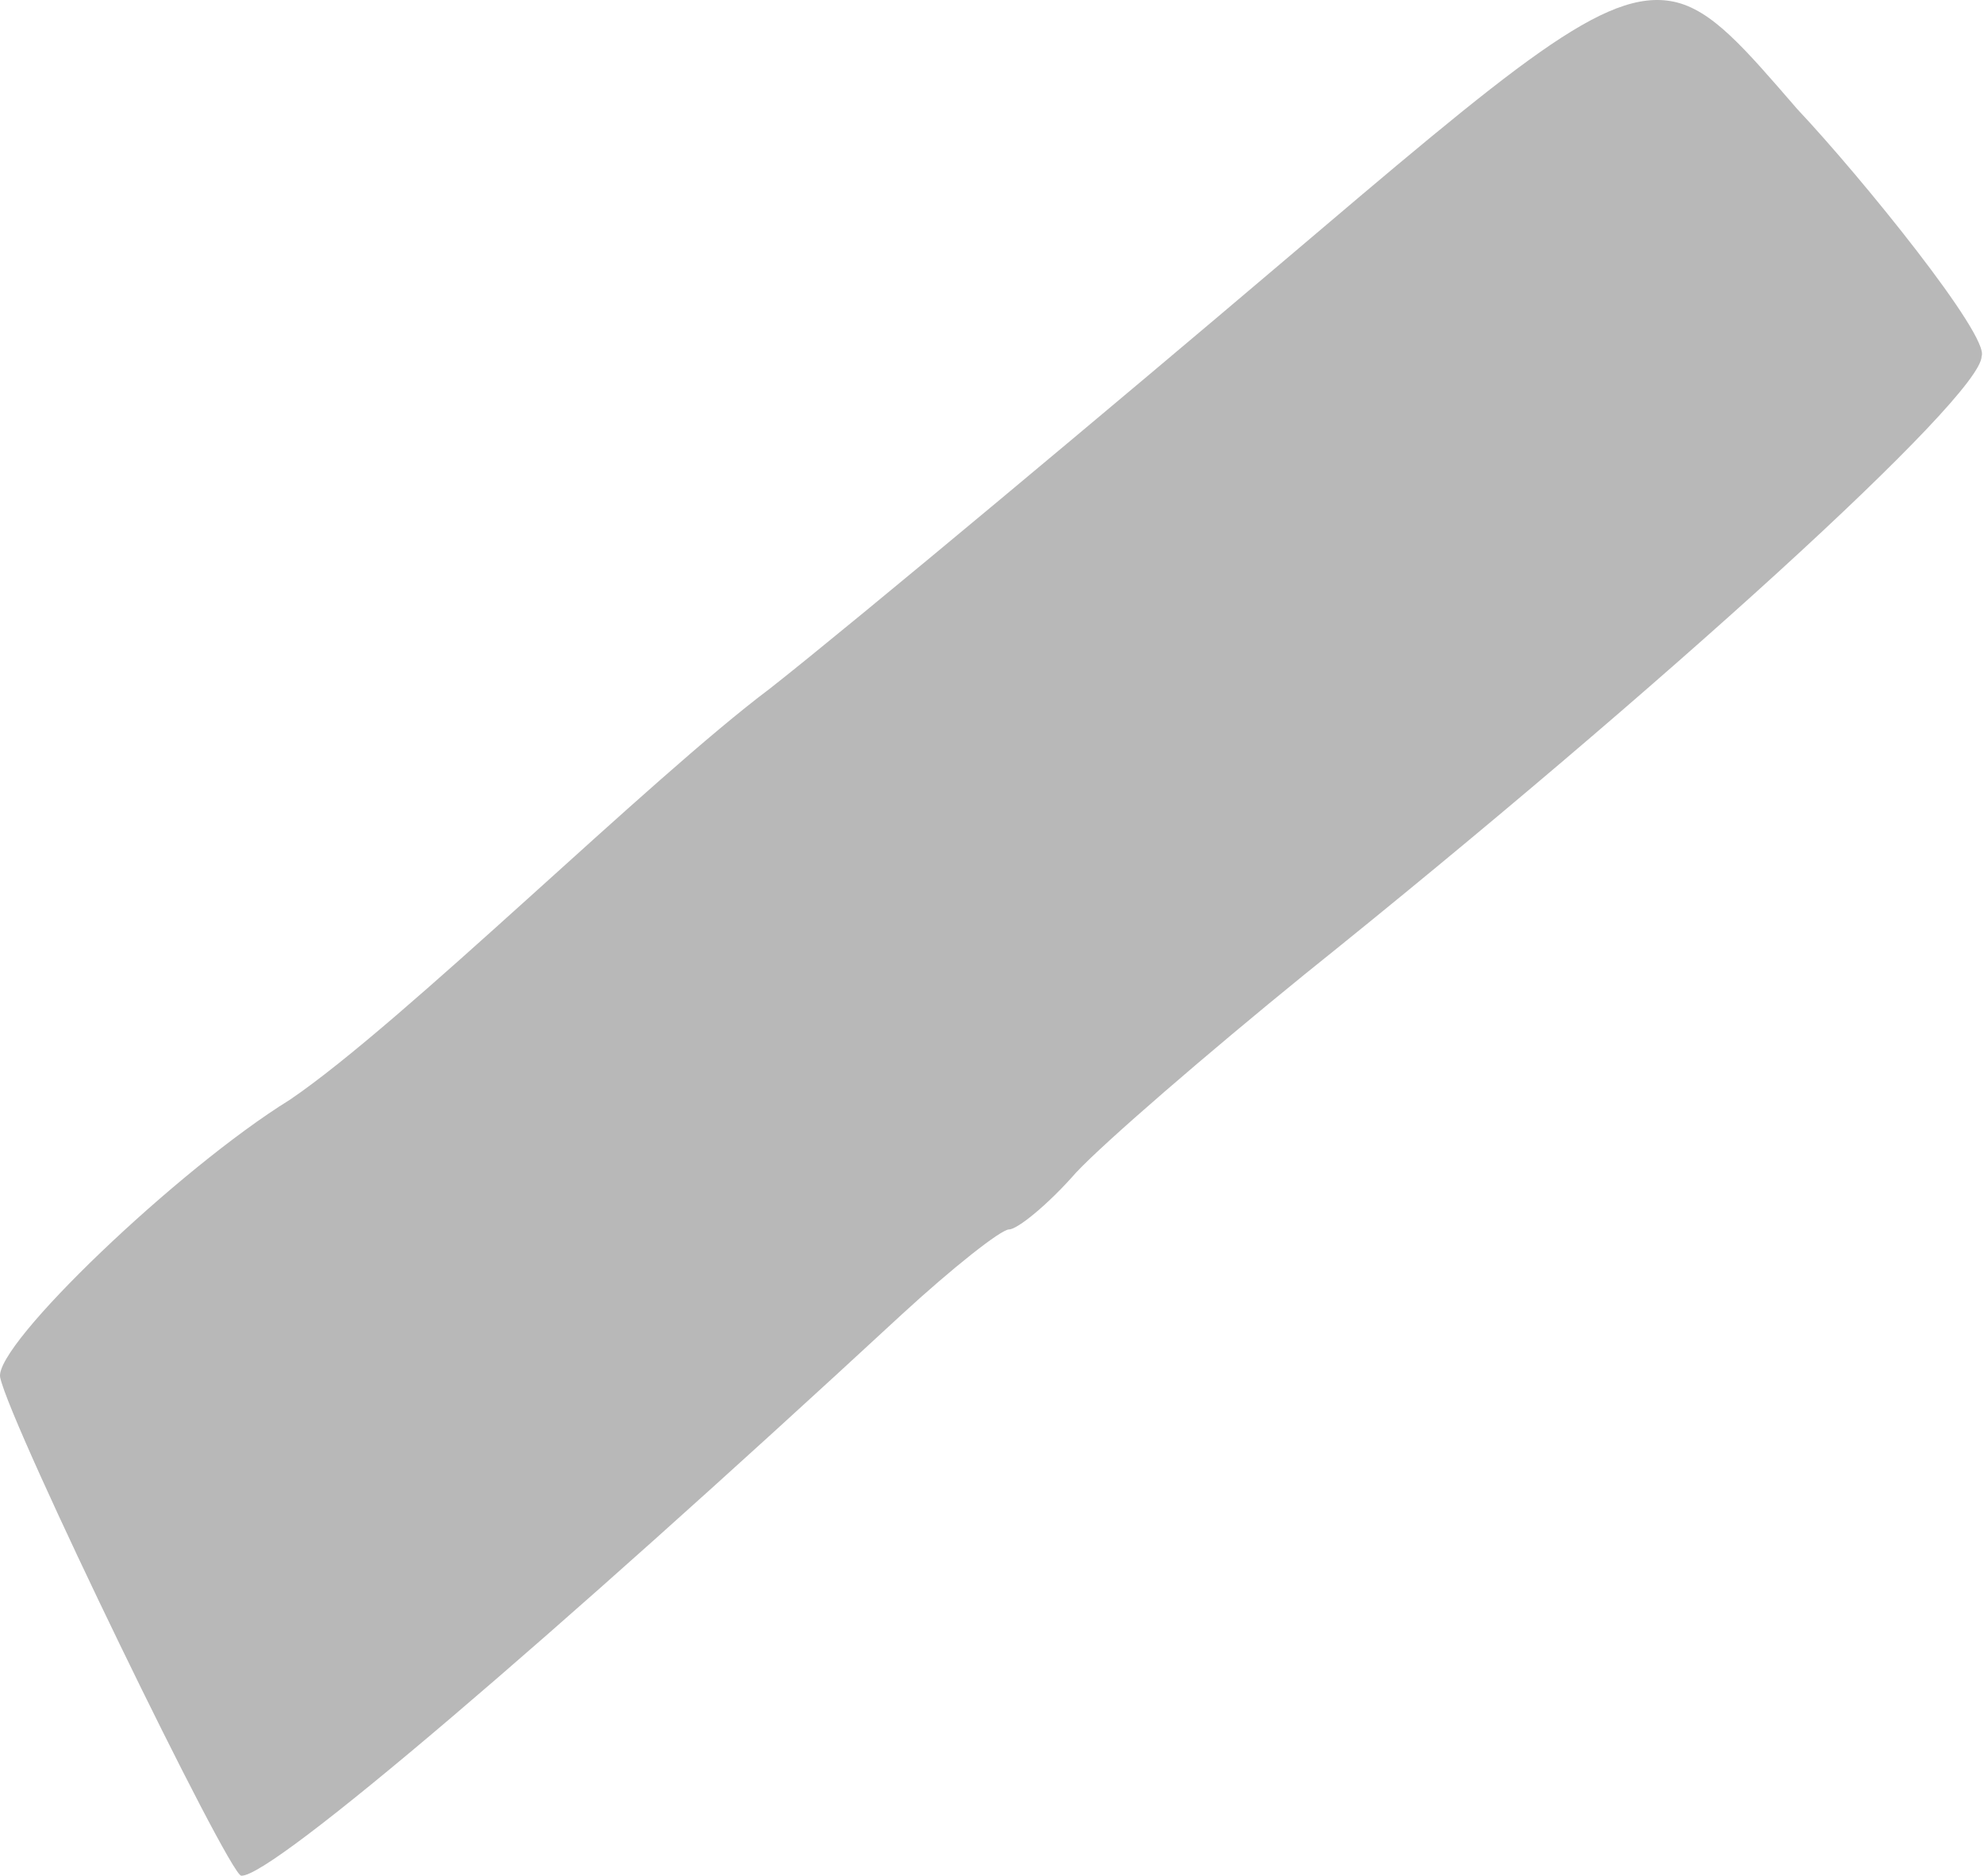 <?xml version="1.0" encoding="UTF-8"?> <svg xmlns="http://www.w3.org/2000/svg" width="220" height="208" viewBox="0 0 220 208" fill="none"> <path fill-rule="evenodd" clip-rule="evenodd" d="M219.737 39.501C220.635 37.255 206.481 19.731 199.292 12.093C193.451 5.353 189.856 1.084 185.588 0.185C177.949 -1.387 168.289 6.925 141.554 29.616C125.153 43.545 94.824 68.932 85.388 76.346C71.908 86.456 44.724 113.416 32.143 121.953C19.787 129.591 -0.658 149.137 0.016 152.732C1.14 158.123 25.403 207.999 26.751 207.999C30.121 208.223 61.125 181.713 99.991 145.767C105.608 140.6 111 136.331 111.898 136.331C112.797 136.331 116.167 133.635 119.312 130.041C122.457 126.671 133.915 116.785 144.699 108.024C184.464 76.121 219.737 43.995 219.737 39.501Z" fill="#B8B8B8"></path> </svg> 